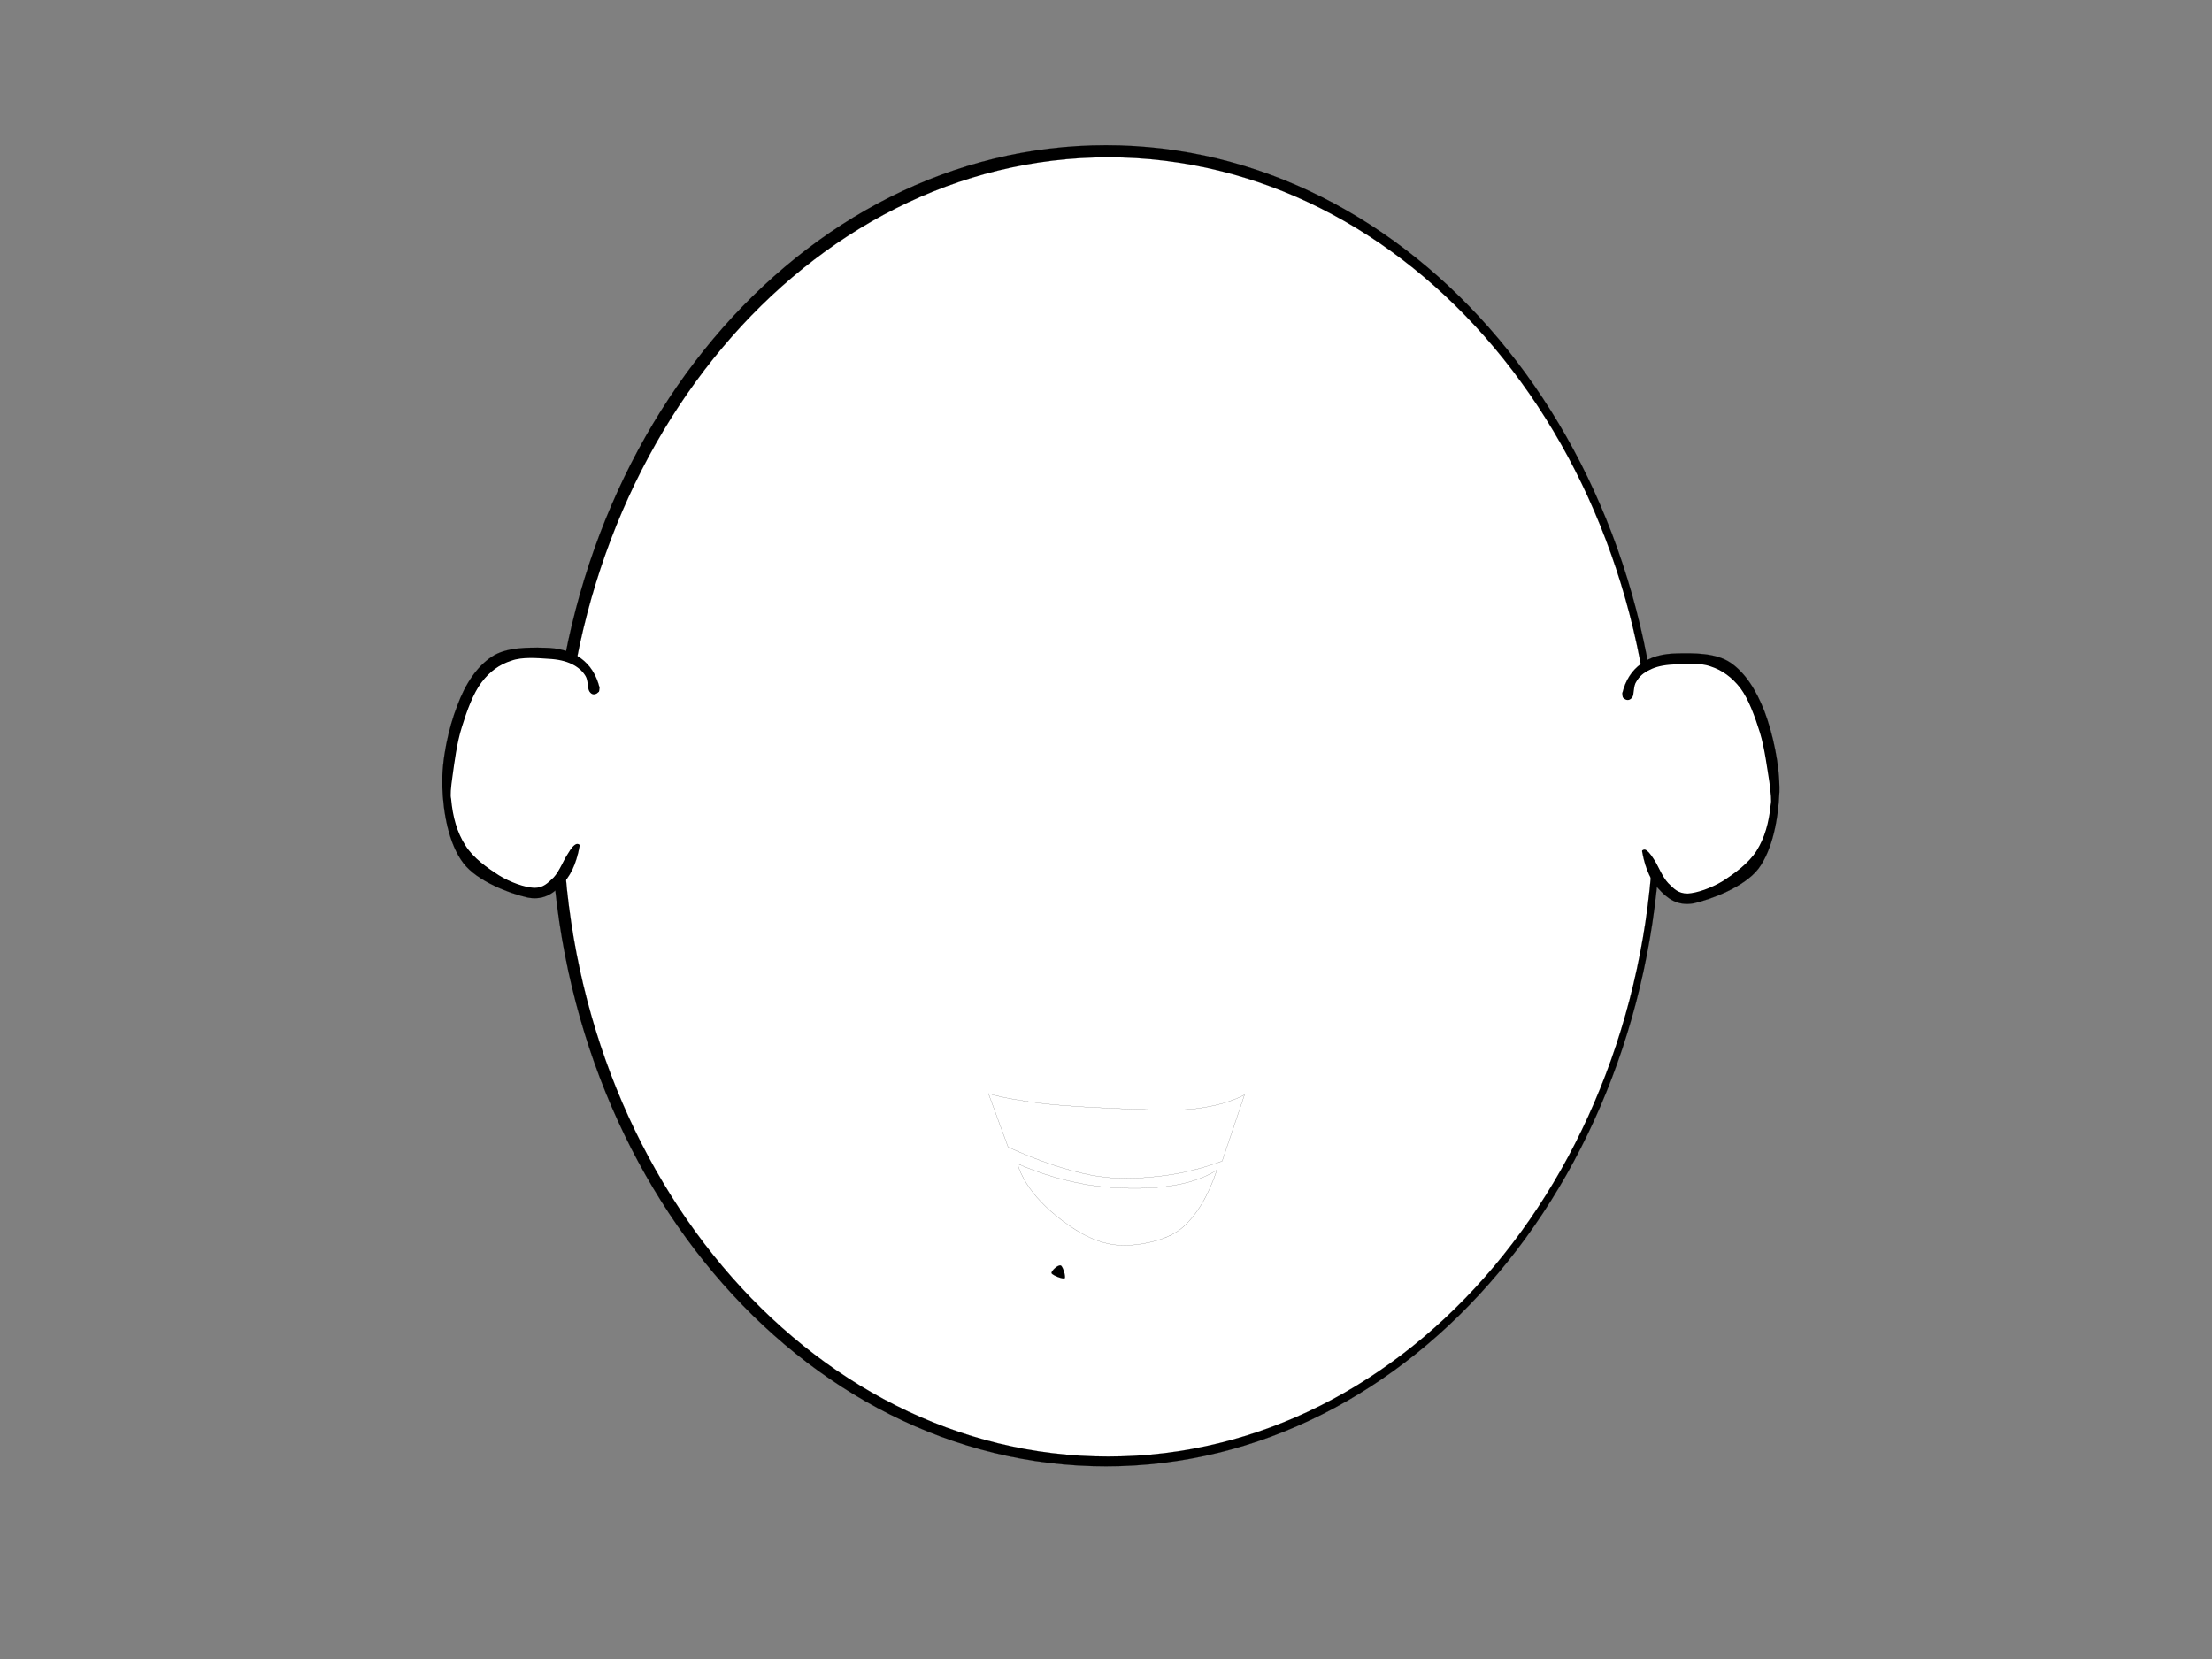 <?xml version="1.0"?><svg width="640" height="480" xmlns="http://www.w3.org/2000/svg">
 <rect width="100%" height="100%" fill="#808080" stroke="none"/>
 <g>
  <path d="m159.357,233.139c0,105.533 71.919,191.12 160.635,191.12c88.687,0 160.606,-85.588 160.606,-191.12c0,-105.533 -71.919,-191.121 -160.606,-191.121c-88.716,0 -160.635,85.588 -160.635,191.121l0,0z" id="path7" stroke-miterlimit="10" stroke-width="0.036" stroke="black" fill-rule="evenodd"/>
  <path d="m162.775,233.479c0,103.776 70.692,187.948 157.889,187.948c87.196,0 157.889,-84.171 157.889,-187.948c0,-103.805 -70.692,-187.976 -157.889,-187.976c-87.197,0 -157.889,84.171 -157.889,187.976l0,0z" id="path9" stroke-miterlimit="10" stroke-width="0.036" stroke="black" fill-rule="evenodd" fill="white"/>
  <path d="m173.466,198.943c-0.993,-3.825 -2.775,-6.544 -5.463,-8.499c-2.687,-1.955 -6.31,-3.003 -10.545,-3.031c-4.353,-0.085 -11.042,-0.227 -15.219,2.635c-4.265,2.833 -7.624,7.819 -9.961,14.194c-2.454,6.289 -4.557,15.582 -4.294,23.288c0.234,7.678 1.87,16.63 6.047,22.154c4.119,5.44 13.788,8.925 18.754,10.029c4.82,0.878 7.741,-1.557 10.341,-4.363c2.571,-2.833 4.119,-6.998 4.878,-12.494l0,0l5.463,-43.912l0,0z" id="path11" stroke-miterlimit="10" stroke-width="0.036" stroke="black" fill-rule="evenodd"/>
  <path d="m164.703,208.236c-0.409,-1.19 -2.541,-3.23 -4.499,-4.165c-2.074,-1.048 -5.024,-2.181 -7.624,-1.53c-2.717,0.623 -5.872,2.125 -8.004,5.496c-2.162,3.371 -4.06,9.293 -4.469,14.392c-0.467,5.043 0.029,12.154 1.928,15.525c1.87,3.23 6.31,4.08 9.377,3.966c2.921,-0.227 7.361,-3.513 8.588,-4.93c1.11,-1.473 0.088,-3.768 -1.373,-3.598c-1.49,0.142 -5.054,3.995 -7.215,4.561c-2.308,0.482 -4.44,-0.085 -5.842,-1.7c-1.402,-1.728 -2.162,-4.561 -2.162,-8.159c-0.058,-3.683 0.672,-9.944 1.957,-13.429c1.198,-3.513 3.505,-6.289 5.463,-7.564c1.928,-1.388 4.236,-1.048 6.251,-0.397c1.928,0.652 4.119,3.825 5.463,4.165c1.227,0.17 2.512,-1.473 2.162,-2.635l0,0z" id="path15" stroke-miterlimit="10" stroke-width="0.036" stroke="black" fill-rule="evenodd"/>
  <path d="m469.38,200.586c0.964,-3.796 2.746,-6.601 5.462,-8.528c2.658,-1.983 6.164,-2.946 10.516,-3.003c4.323,-0.085 10.984,-0.227 15.248,2.635c4.207,2.833 7.479,7.819 9.932,14.194c2.366,6.289 4.469,15.582 4.294,23.288c-0.321,7.678 -1.957,16.63 -6.047,22.155c-4.206,5.439 -13.905,8.924 -18.724,10.028c-4.908,0.878 -7.829,-1.557 -10.341,-4.363c-2.6,-2.833 -4.148,-6.998 -4.879,-12.494l0,0l-5.462,-43.912l0,0z" id="path17" stroke-miterlimit="10" stroke-width="0.036" stroke="black" fill-rule="evenodd"/>
  <path d="m478.144,209.879c0.351,-1.19 2.454,-3.23 4.499,-4.165c1.986,-1.048 4.966,-2.181 7.595,-1.53c2.657,0.623 5.813,2.125 8.003,5.496c2.046,3.371 4.032,9.293 4.499,14.392c0.38,5.043 -0.088,12.154 -1.957,15.525c-1.986,3.23 -6.34,4.08 -9.349,3.966c-3.009,-0.227 -7.449,-3.513 -8.588,-4.93c-1.139,-1.473 -0.204,-3.768 1.344,-3.598c1.402,0.142 5.024,3.995 7.244,4.561c2.191,0.425 4.44,-0.113 5.842,-1.728c1.344,-1.757 2.016,-4.505 2.132,-8.131c-0.058,-3.683 -0.701,-9.944 -1.928,-13.429c-1.256,-3.598 -3.564,-6.233 -5.463,-7.593c-2.015,-1.417 -4.323,-0.992 -6.25,-0.368c-2.016,0.652 -4.177,3.825 -5.463,4.165c-1.315,0.17 -2.6,-1.473 -2.162,-2.635l0,0z" id="path21" stroke-miterlimit="10" stroke-width="0.036" stroke="black" fill-rule="evenodd"/>
  <path d="m285.99,316.403c4.382,1.275 9.64,2.153 16.329,2.946c6.631,0.737 15.833,1.19 23.194,1.473c7.274,0.227 14.284,0.623 20.127,0c5.813,-0.737 10.516,-1.984 14.431,-4.051l0,0l-6.456,19.18l0,0c-6.164,2.266 -12.21,3.74 -18.609,4.42c-6.397,0.68 -12.181,0.963 -19.367,-0.368c-7.244,-1.445 -15.19,-4.108 -23.954,-8.103l0,0c-1.898,-5.156 -3.797,-10.312 -5.695,-15.497l0,0z" id="path47" stroke-miterlimit="10" stroke-width="0.036" stroke="black" fill-rule="evenodd" fill="white"/>
  <path d="m294.344,336.688c1.227,3.91 3.476,7.479 6.865,11.049c3.33,3.541 8.851,7.762 13.291,9.944c4.294,2.04 8.296,2.975 12.912,2.578c4.615,-0.453 10.603,-1.587 14.81,-5.157c4.148,-3.711 7.361,-9.123 9.874,-16.574l0,0c-3.827,2.465 -8.763,4.023 -14.81,4.788c-6.193,0.765 -14.46,0.68 -21.646,-0.368c-7.244,-1.161 -14.226,-3.172 -21.295,-6.26l0,0z" id="path49" stroke-miterlimit="10" stroke-width="0.036" stroke="black" fill-rule="evenodd" fill="white"/>
  <path d="m306.905,366.153c-0.76,-0.312 -2.804,1.587 -2.658,2.211c0.204,0.595 3.272,1.813 3.798,1.473c0.38,-0.397 -0.526,-3.486 -1.139,-3.684l0,0z" id="path53" stroke-miterlimit="10" stroke-width="0.036" stroke="black" fill-rule="evenodd"/>
  <title>Layer 1</title>
  <path d="m168.588,246.086c-0.467,-1.445 -1.052,-2.04 -1.753,-1.898c-0.701,0.198 -1.548,1.105 -2.541,2.833c-1.168,1.672 -2.425,5.043 -4.09,6.828c-1.723,1.644 -3.009,3.061 -5.667,3.032c-2.746,-0.142 -6.806,-1.558 -10.136,-3.598c-3.359,-2.152 -7.478,-5.015 -9.757,-8.698c-2.395,-3.74 -3.651,-8.188 -4.119,-13.457l0,0c-0.263,-0.963 -0.088,-3.173 0.409,-6.629c0.497,-3.57 1.256,-9.689 2.717,-14.194c1.431,-4.646 3.242,-9.661 5.667,-12.862c2.395,-3.201 5.258,-5.213 8.588,-6.261c3.155,-1.19 7.741,-0.765 10.721,-0.567c2.863,0.142 5.024,0.652 6.836,1.53c1.723,0.85 3.067,1.983 3.914,3.4c0.847,1.275 0.555,3.655 1.168,4.533c0.555,0.822 1.227,1.048 2.132,0.567c0.818,-0.567 1.694,-1.558 2.746,-3.4l0,0c-2.279,16.261 -4.557,32.551 -6.836,48.842l0,0z" id="path13" fill-rule="evenodd" fill="white"/>
  <path d="m474.259,247.729c0.438,-1.445 1.022,-2.04 1.753,-1.898c0.613,0.198 1.461,1.105 2.541,2.833c1.139,1.672 2.395,5.043 4.09,6.829c1.665,1.643 2.922,3.06 5.667,3.031c2.657,-0.142 6.747,-1.558 10.136,-3.598c3.271,-2.125 7.42,-5.07 9.756,-8.726c2.366,-3.768 3.593,-8.131 4.119,-13.429l0,0c0.234,-0.963 0.058,-3.173 -0.409,-6.629c-0.584,-3.57 -1.344,-9.689 -2.717,-14.194c-1.461,-4.646 -3.271,-9.661 -5.666,-12.862c-2.484,-3.201 -5.346,-5.213 -8.588,-6.261c-3.301,-1.19 -7.829,-0.765 -10.75,-0.567c-2.95,0.142 -5.112,0.652 -6.836,1.53c-1.841,0.85 -3.096,1.983 -3.885,3.4c-0.935,1.275 -0.613,3.655 -1.168,4.533c-0.613,0.822 -1.372,1.048 -2.162,0.567c-0.847,-0.567 -1.752,-1.558 -2.717,-3.4l0,0c2.279,16.261 4.558,32.551 6.836,48.842l0,0z" id="path19" fill-rule="evenodd" fill="white"/>
 </g>
</svg>
